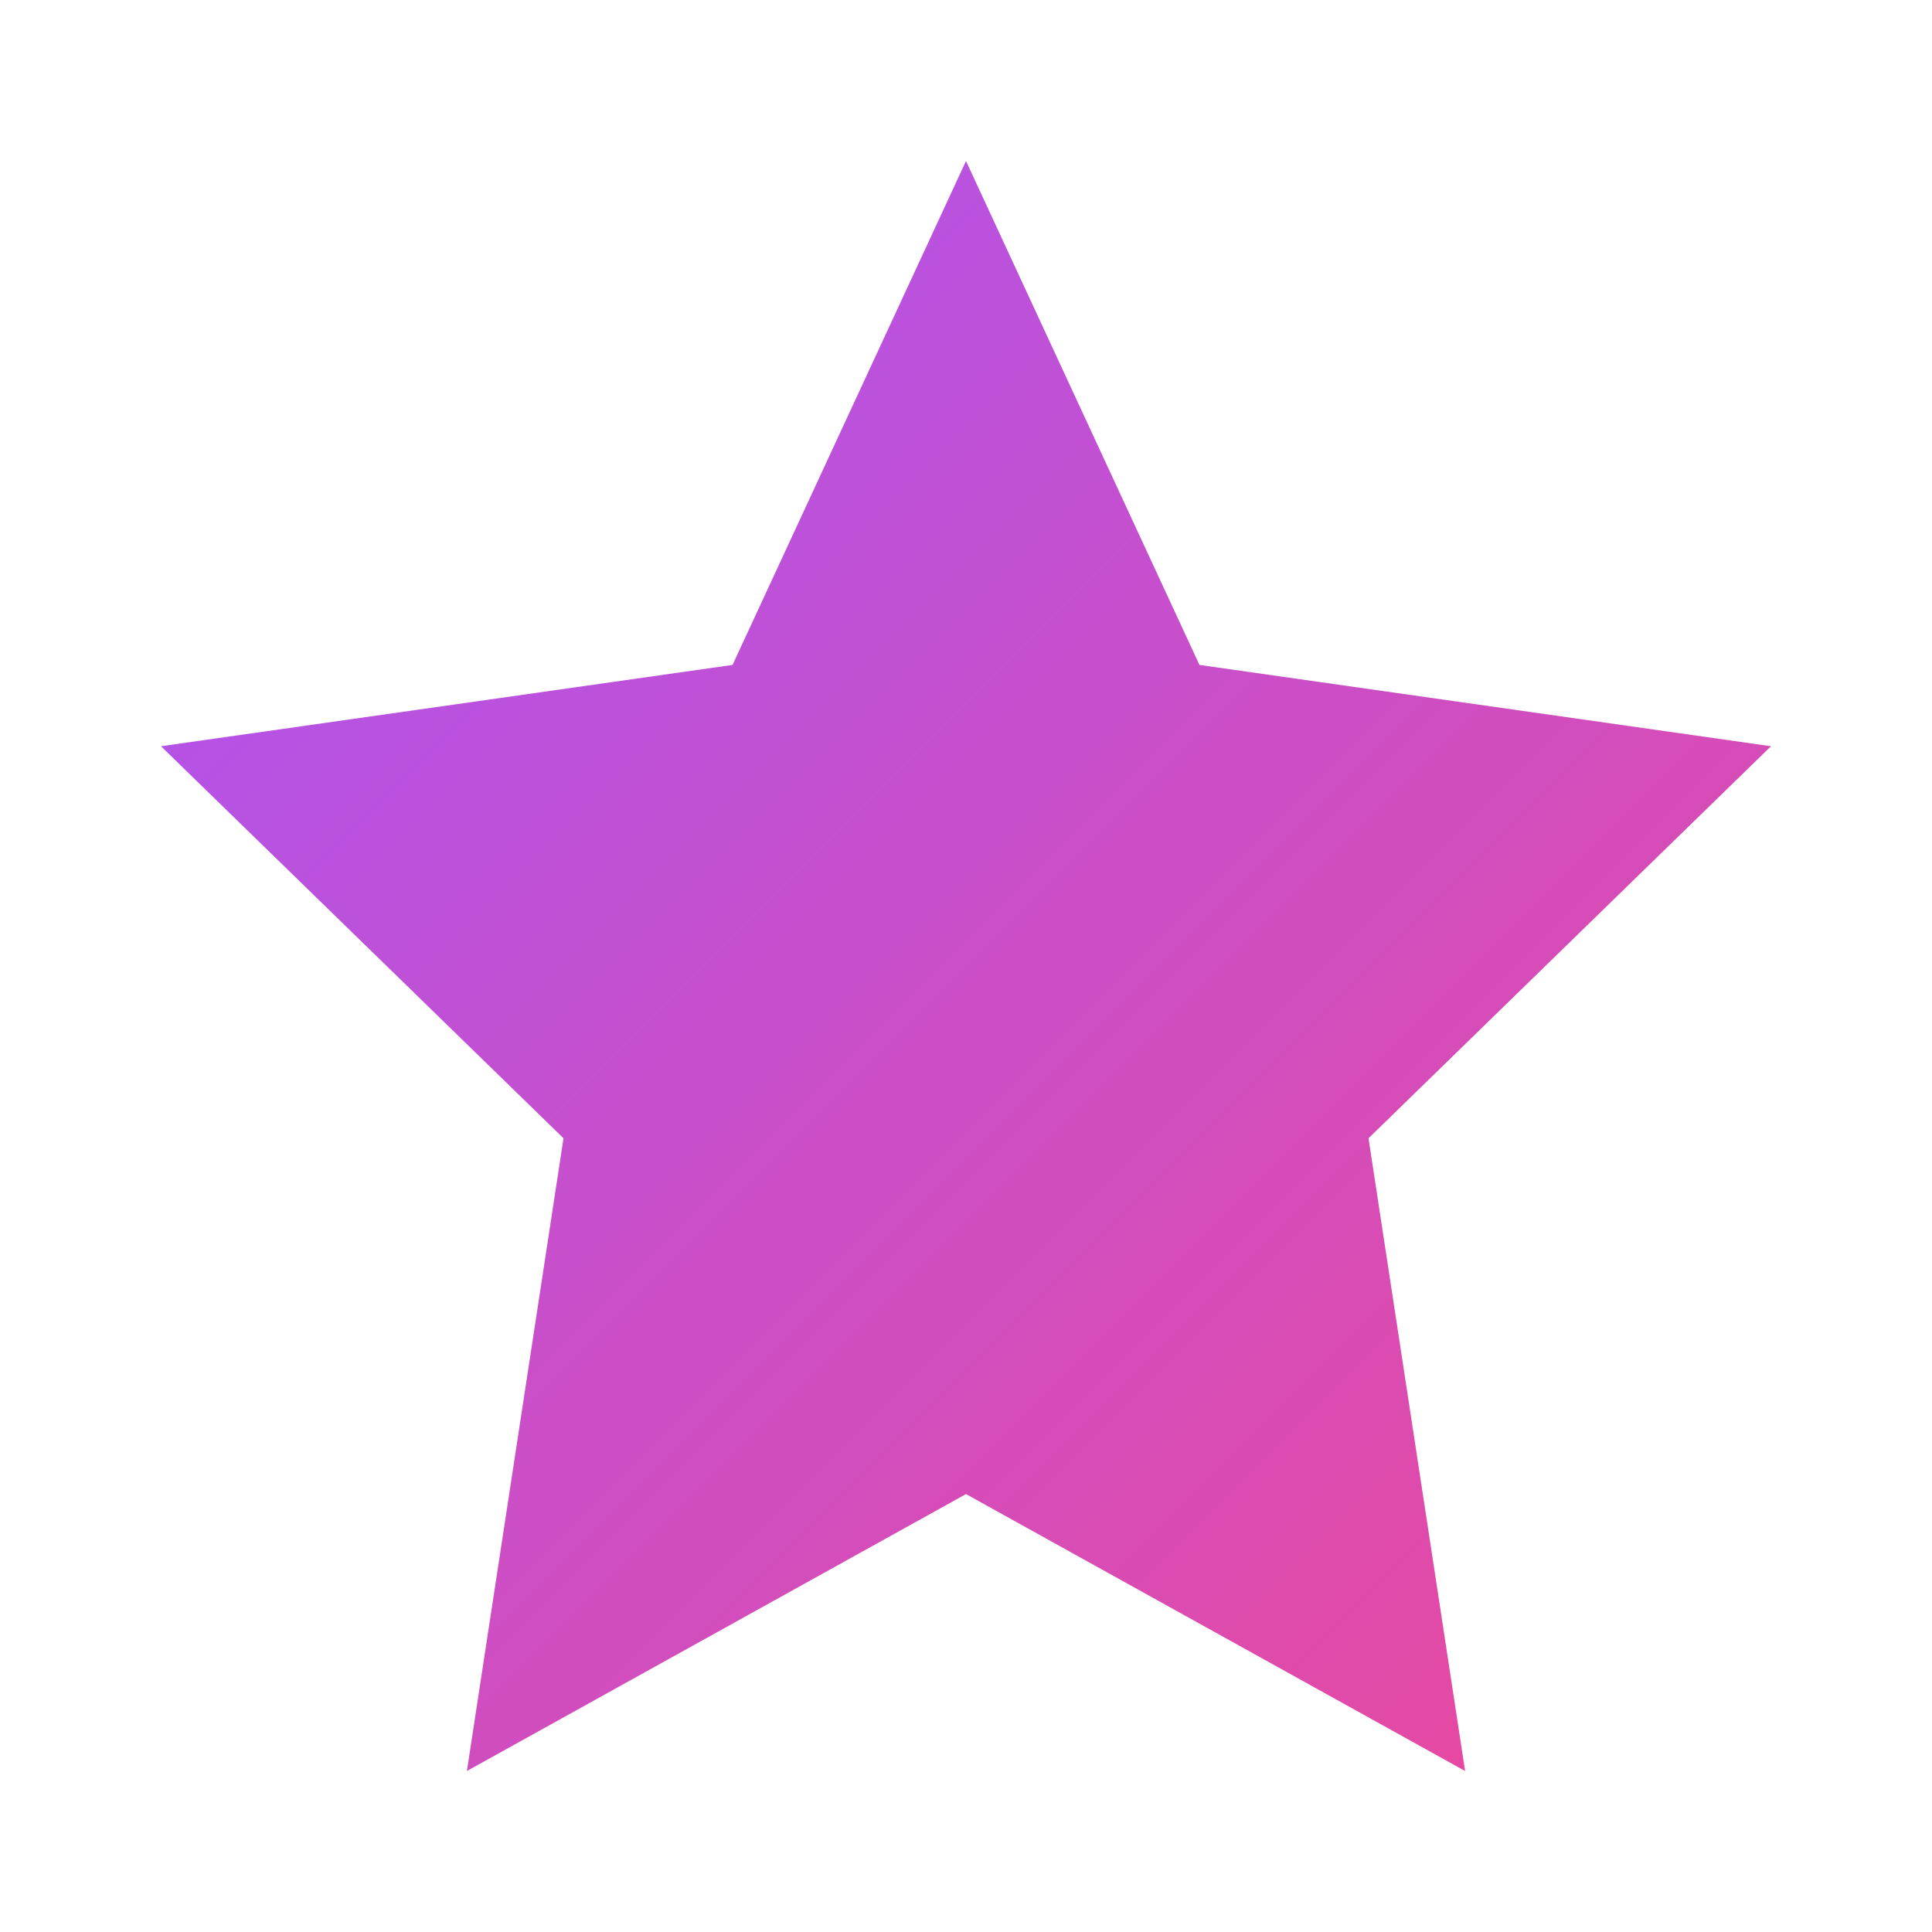 <svg xmlns="http://www.w3.org/2000/svg" viewBox="0 0 24 24" fill="url(#grad)">
  <defs>
    <linearGradient id="grad" x1="0" y1="0" x2="100%" y2="100%">
      <stop offset="0%" stop-color="#a855f7" />
      <stop offset="100%" stop-color="#ec4899" />
    </linearGradient>
  </defs>
  <path d="M12 2l2.9 6.26L22 9.27l-5 4.87L18.2 22 12 18.56 5.8 22 7 14.14 2 9.27l7.1-1.01z"/>
</svg>
